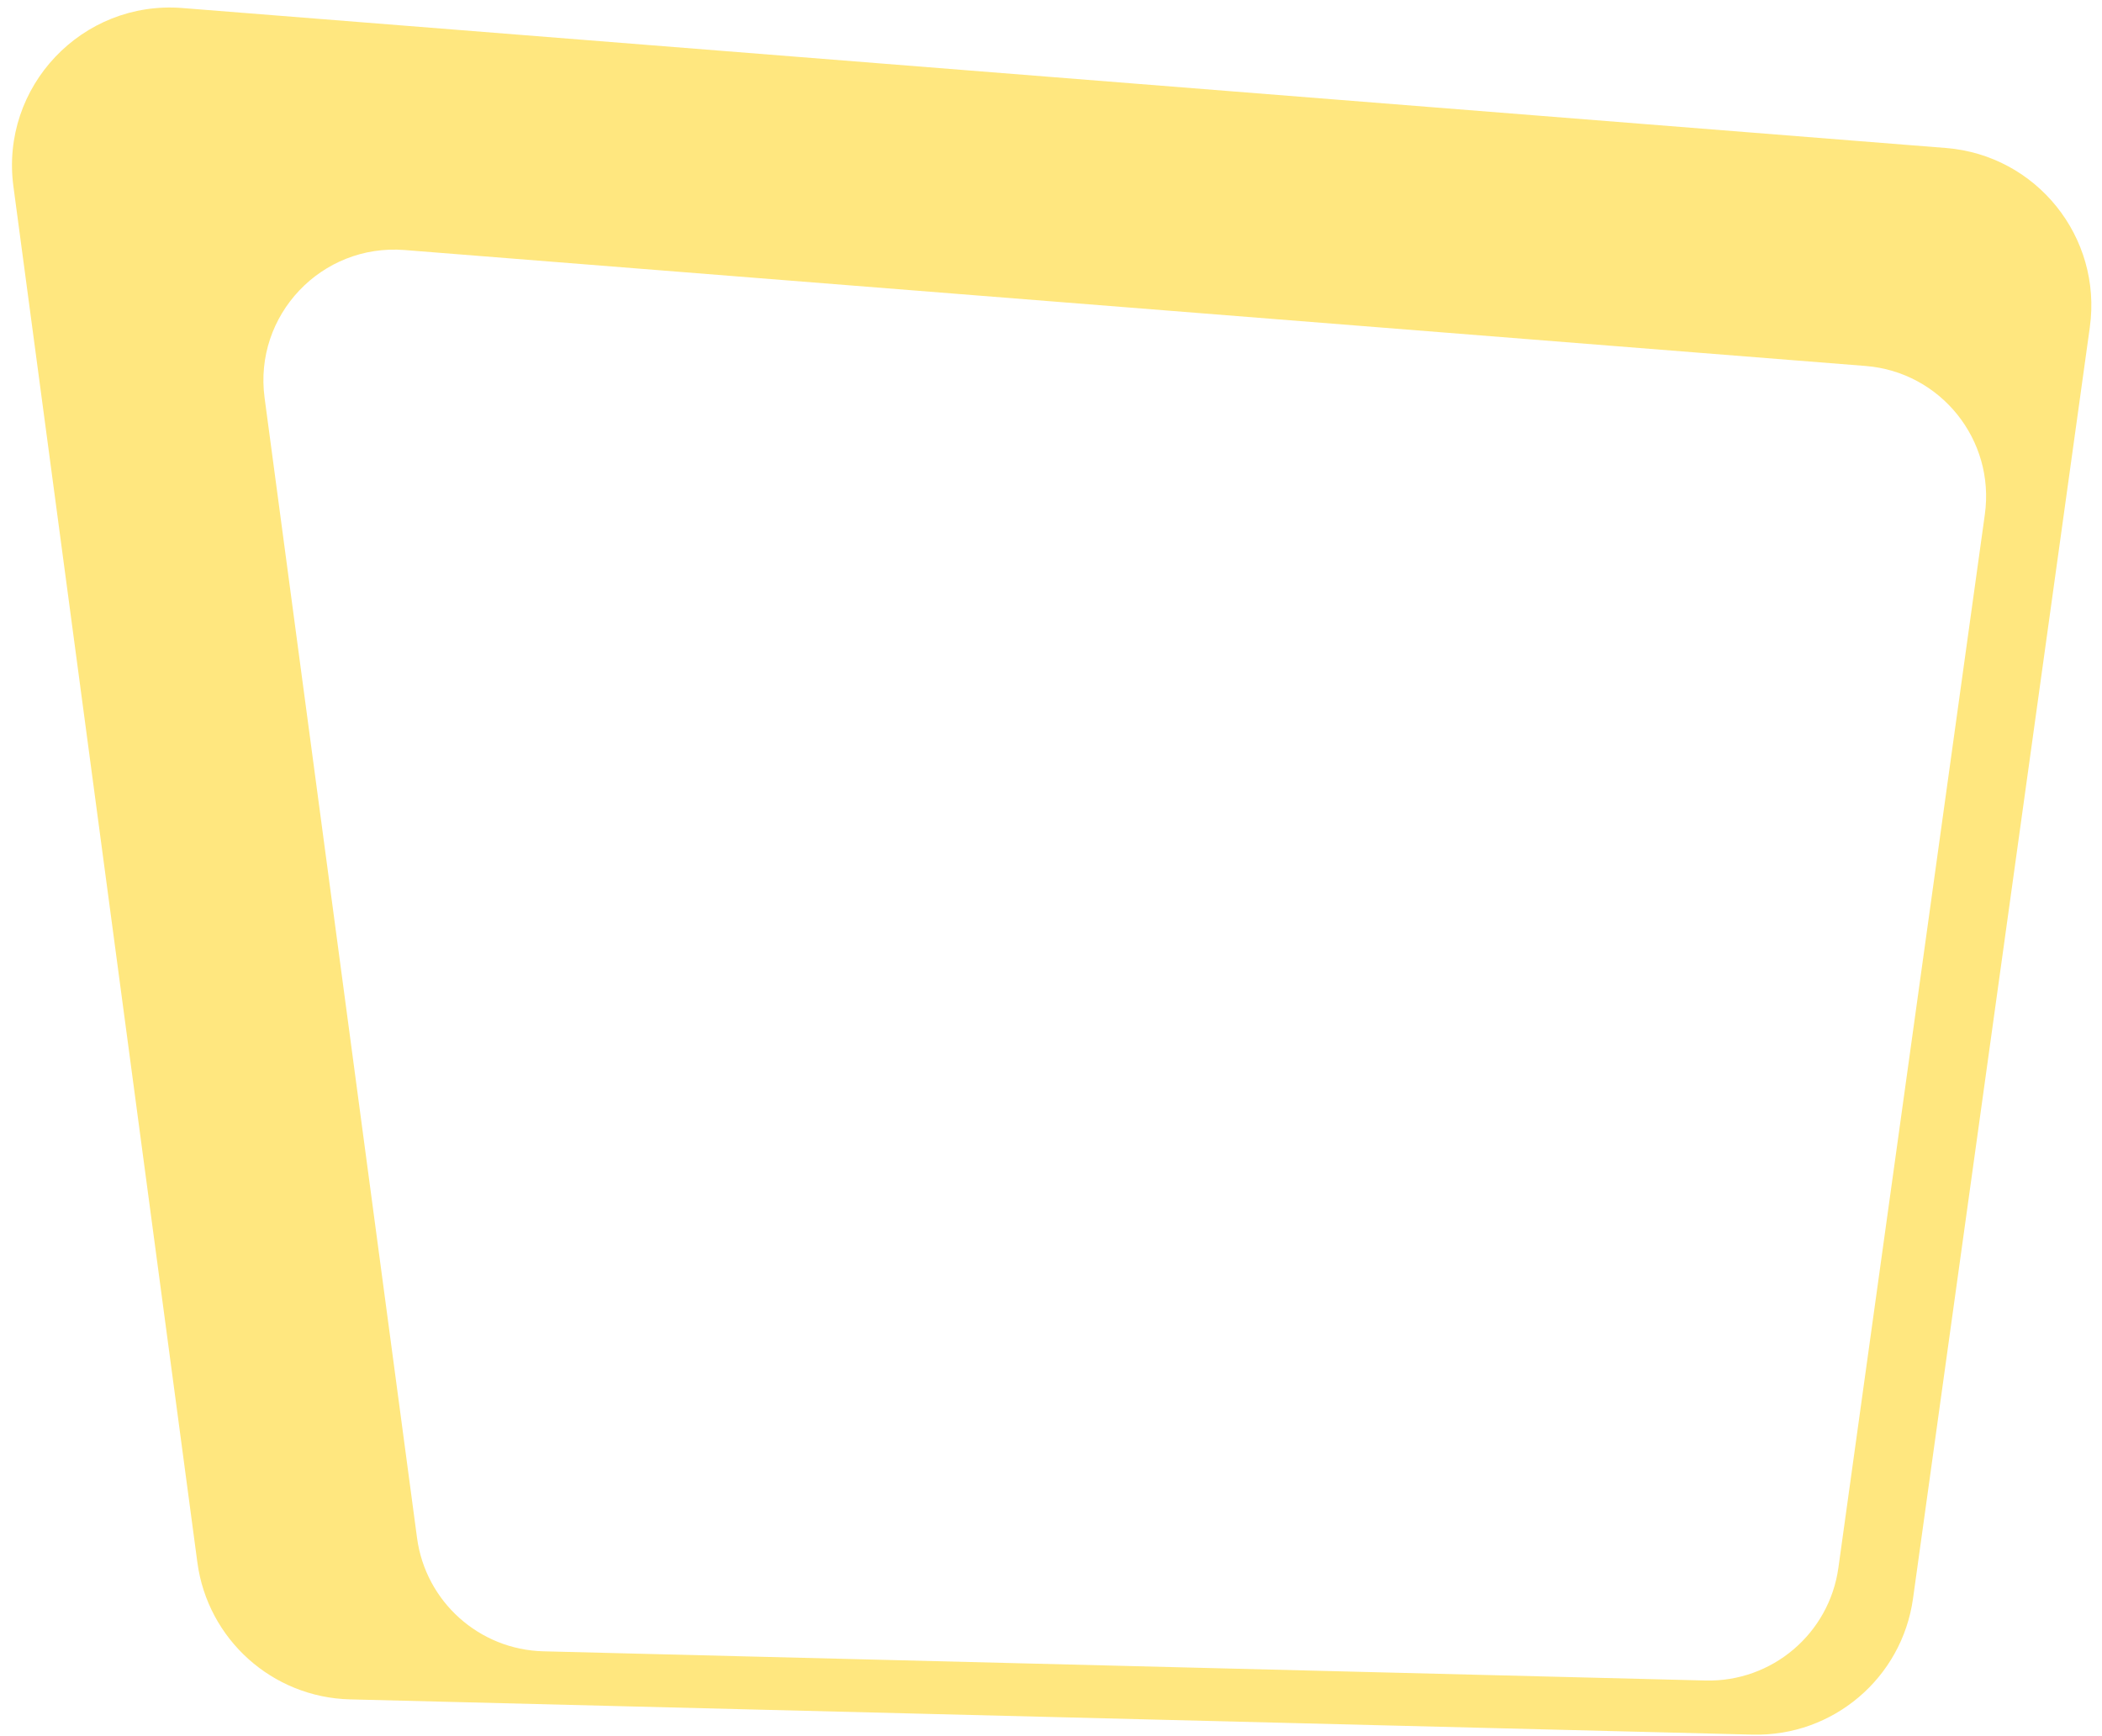 <?xml version="1.0" encoding="UTF-8" standalone="no"?><svg xmlns="http://www.w3.org/2000/svg" xmlns:xlink="http://www.w3.org/1999/xlink" fill="#000000" height="391.2" preserveAspectRatio="xMidYMid meet" version="1" viewBox="-2.7 -1.7 473.5 391.2" width="473.5" zoomAndPan="magnify"><g id="change1_1"><path d="M435.63,31.64L38.4,0.11C15.81-1.68-2.68,17.83,0.32,40.29l41.44,310.02c2.32,17.33,16.89,30.41,34.37,30.85 l315.97,7.94c18.09,0.45,33.64-12.74,36.13-30.67l39.83-286.43C470.87,51.73,456.04,33.26,435.63,31.64z M444.41,114.2L411.42,351.5 c-2.06,14.85-14.95,25.78-29.93,25.41l-261.78-6.58c-14.48-0.36-26.55-11.2-28.47-25.56L56.9,87.92 c-2.49-18.61,12.83-34.77,31.55-33.29l329.1,26.12C434.46,82.1,446.75,97.4,444.41,114.2z" fill="#ffe77f"/></g></svg>